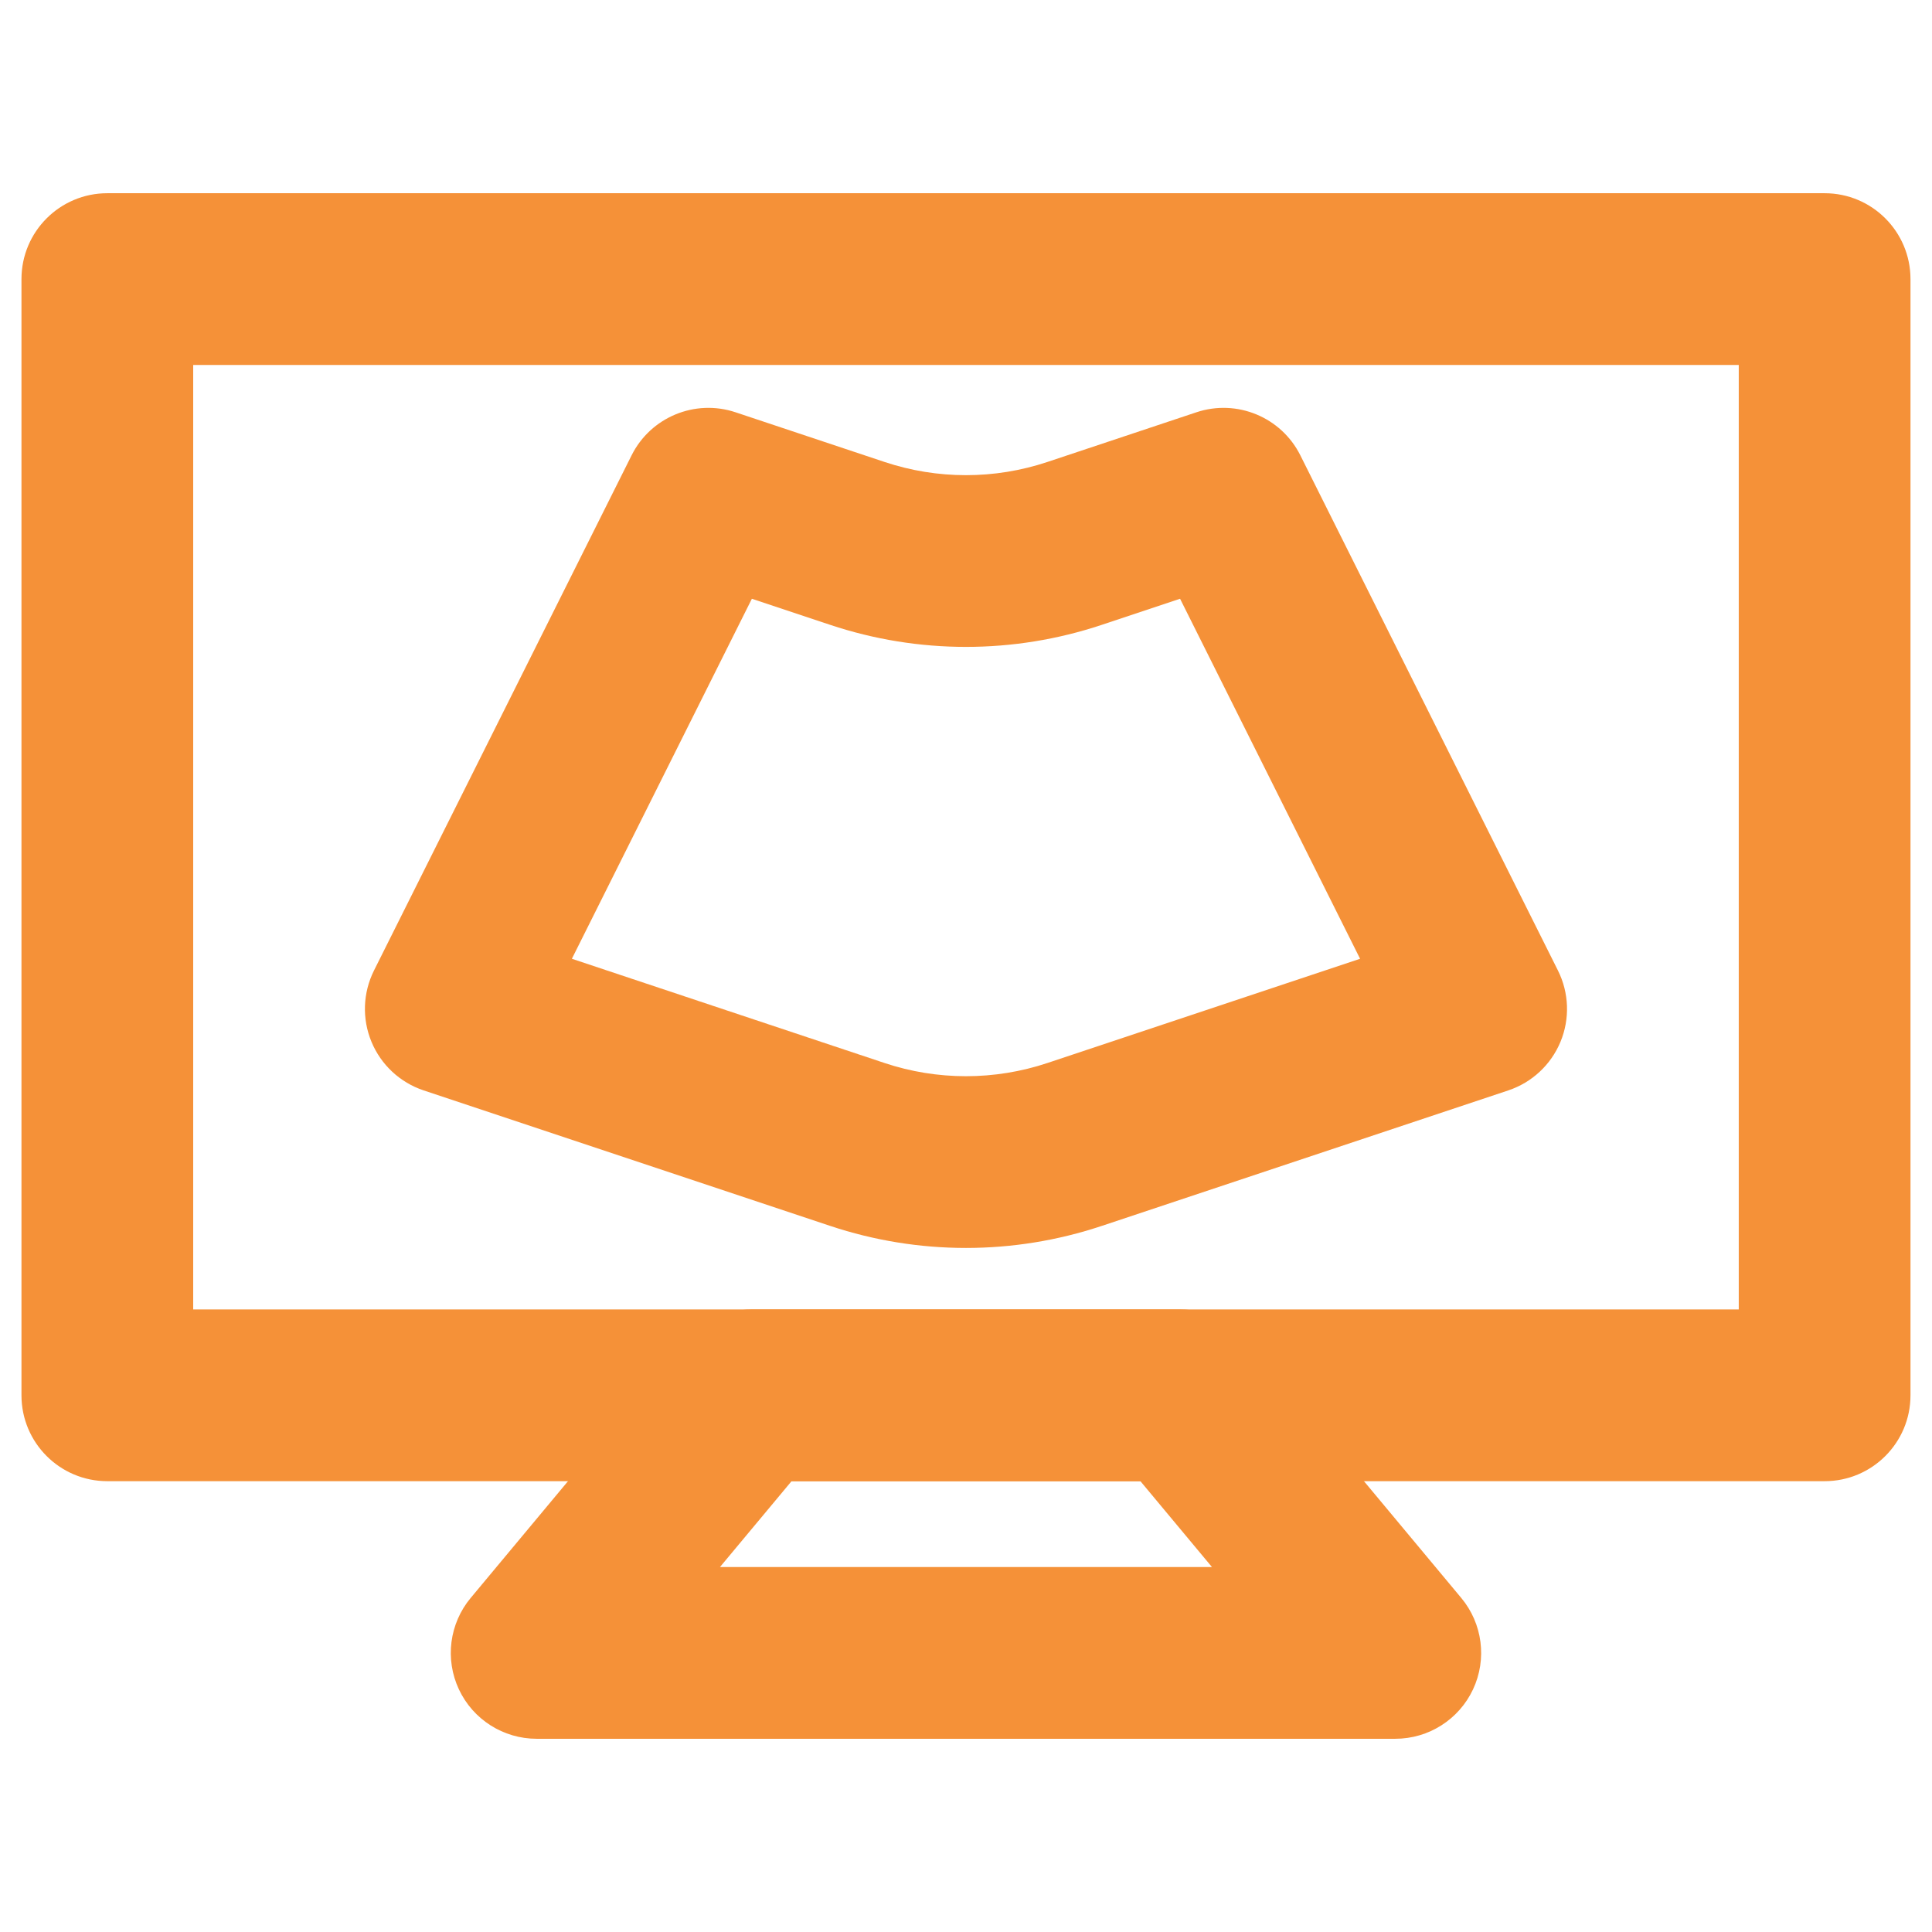 <svg xmlns="http://www.w3.org/2000/svg" xmlns:xlink="http://www.w3.org/1999/xlink" width="500" zoomAndPan="magnify" viewBox="0 0 375 375" height="500" preserveAspectRatio="xMidYMid meet" version="1.0"><defs><clipPath id="03fcb6f552"><path d="M 4.168 37.5 L 370.918 37.5 L 370.918 288 L 4.168 288 Z M 4.168 37.5 " clip-rule="nonzero"/></clipPath><clipPath id="7cfd652022"><path d="M 87 254 L 288 254 L 288 337.5 L 87 337.5 Z M 87 254 " clip-rule="nonzero"/></clipPath></defs><g clip-path="url(#03fcb6f552)"><path fill="#f59138" d="M 4.168 54.172 C 4.168 44.965 11.629 37.504 20.832 37.504 L 354.156 37.504 C 363.363 37.504 370.824 44.965 370.824 54.172 L 370.824 270.832 C 370.824 280.035 363.363 287.496 354.156 287.496 L 20.832 287.496 C 11.629 287.496 4.168 280.035 4.168 270.832 Z M 37.5 70.836 L 37.5 254.164 L 337.492 254.164 L 337.492 70.836 Z M 37.5 70.836 " fill-opacity="1" fill-rule="evenodd"/></g><g clip-path="url(#7cfd652022)"><path fill="#f59138" d="M 133.027 260.16 C 136.191 256.363 140.883 254.164 145.828 254.164 L 229.16 254.164 C 234.105 254.164 238.797 256.363 241.965 260.16 L 283.629 310.16 C 287.77 315.129 288.66 322.043 285.918 327.898 C 283.176 333.754 277.293 337.496 270.824 337.496 L 104.164 337.496 C 97.695 337.496 91.812 333.754 89.07 327.898 C 86.328 322.043 87.223 315.129 91.359 310.16 Z M 153.637 287.496 L 139.746 304.164 L 235.242 304.164 L 221.355 287.496 Z M 153.637 287.496 " fill-opacity="1" fill-rule="evenodd"/></g><path fill="#f59138" d="M 122.59 88.383 C 126.297 80.965 134.898 77.402 142.766 80.023 L 171.684 89.664 C 181.945 93.086 193.043 93.086 203.305 89.664 L 232.223 80.023 C 240.09 77.402 248.691 80.965 252.398 88.383 L 302.398 188.379 C 304.559 192.703 304.738 197.746 302.891 202.211 C 301.039 206.676 297.344 210.117 292.762 211.645 L 213.844 237.949 C 196.742 243.652 178.25 243.652 161.145 237.949 L 82.227 211.645 C 77.645 210.117 73.949 206.676 72.102 202.211 C 70.25 197.746 70.43 192.703 72.59 188.379 Z M 145.938 116.219 L 111 186.098 L 171.684 206.328 C 181.945 209.746 193.043 209.746 203.305 206.328 L 263.992 186.098 L 229.051 116.219 L 213.844 121.285 C 196.742 126.988 178.25 126.988 161.145 121.285 Z M 145.938 116.219 " fill-opacity="1" fill-rule="evenodd"/></svg>